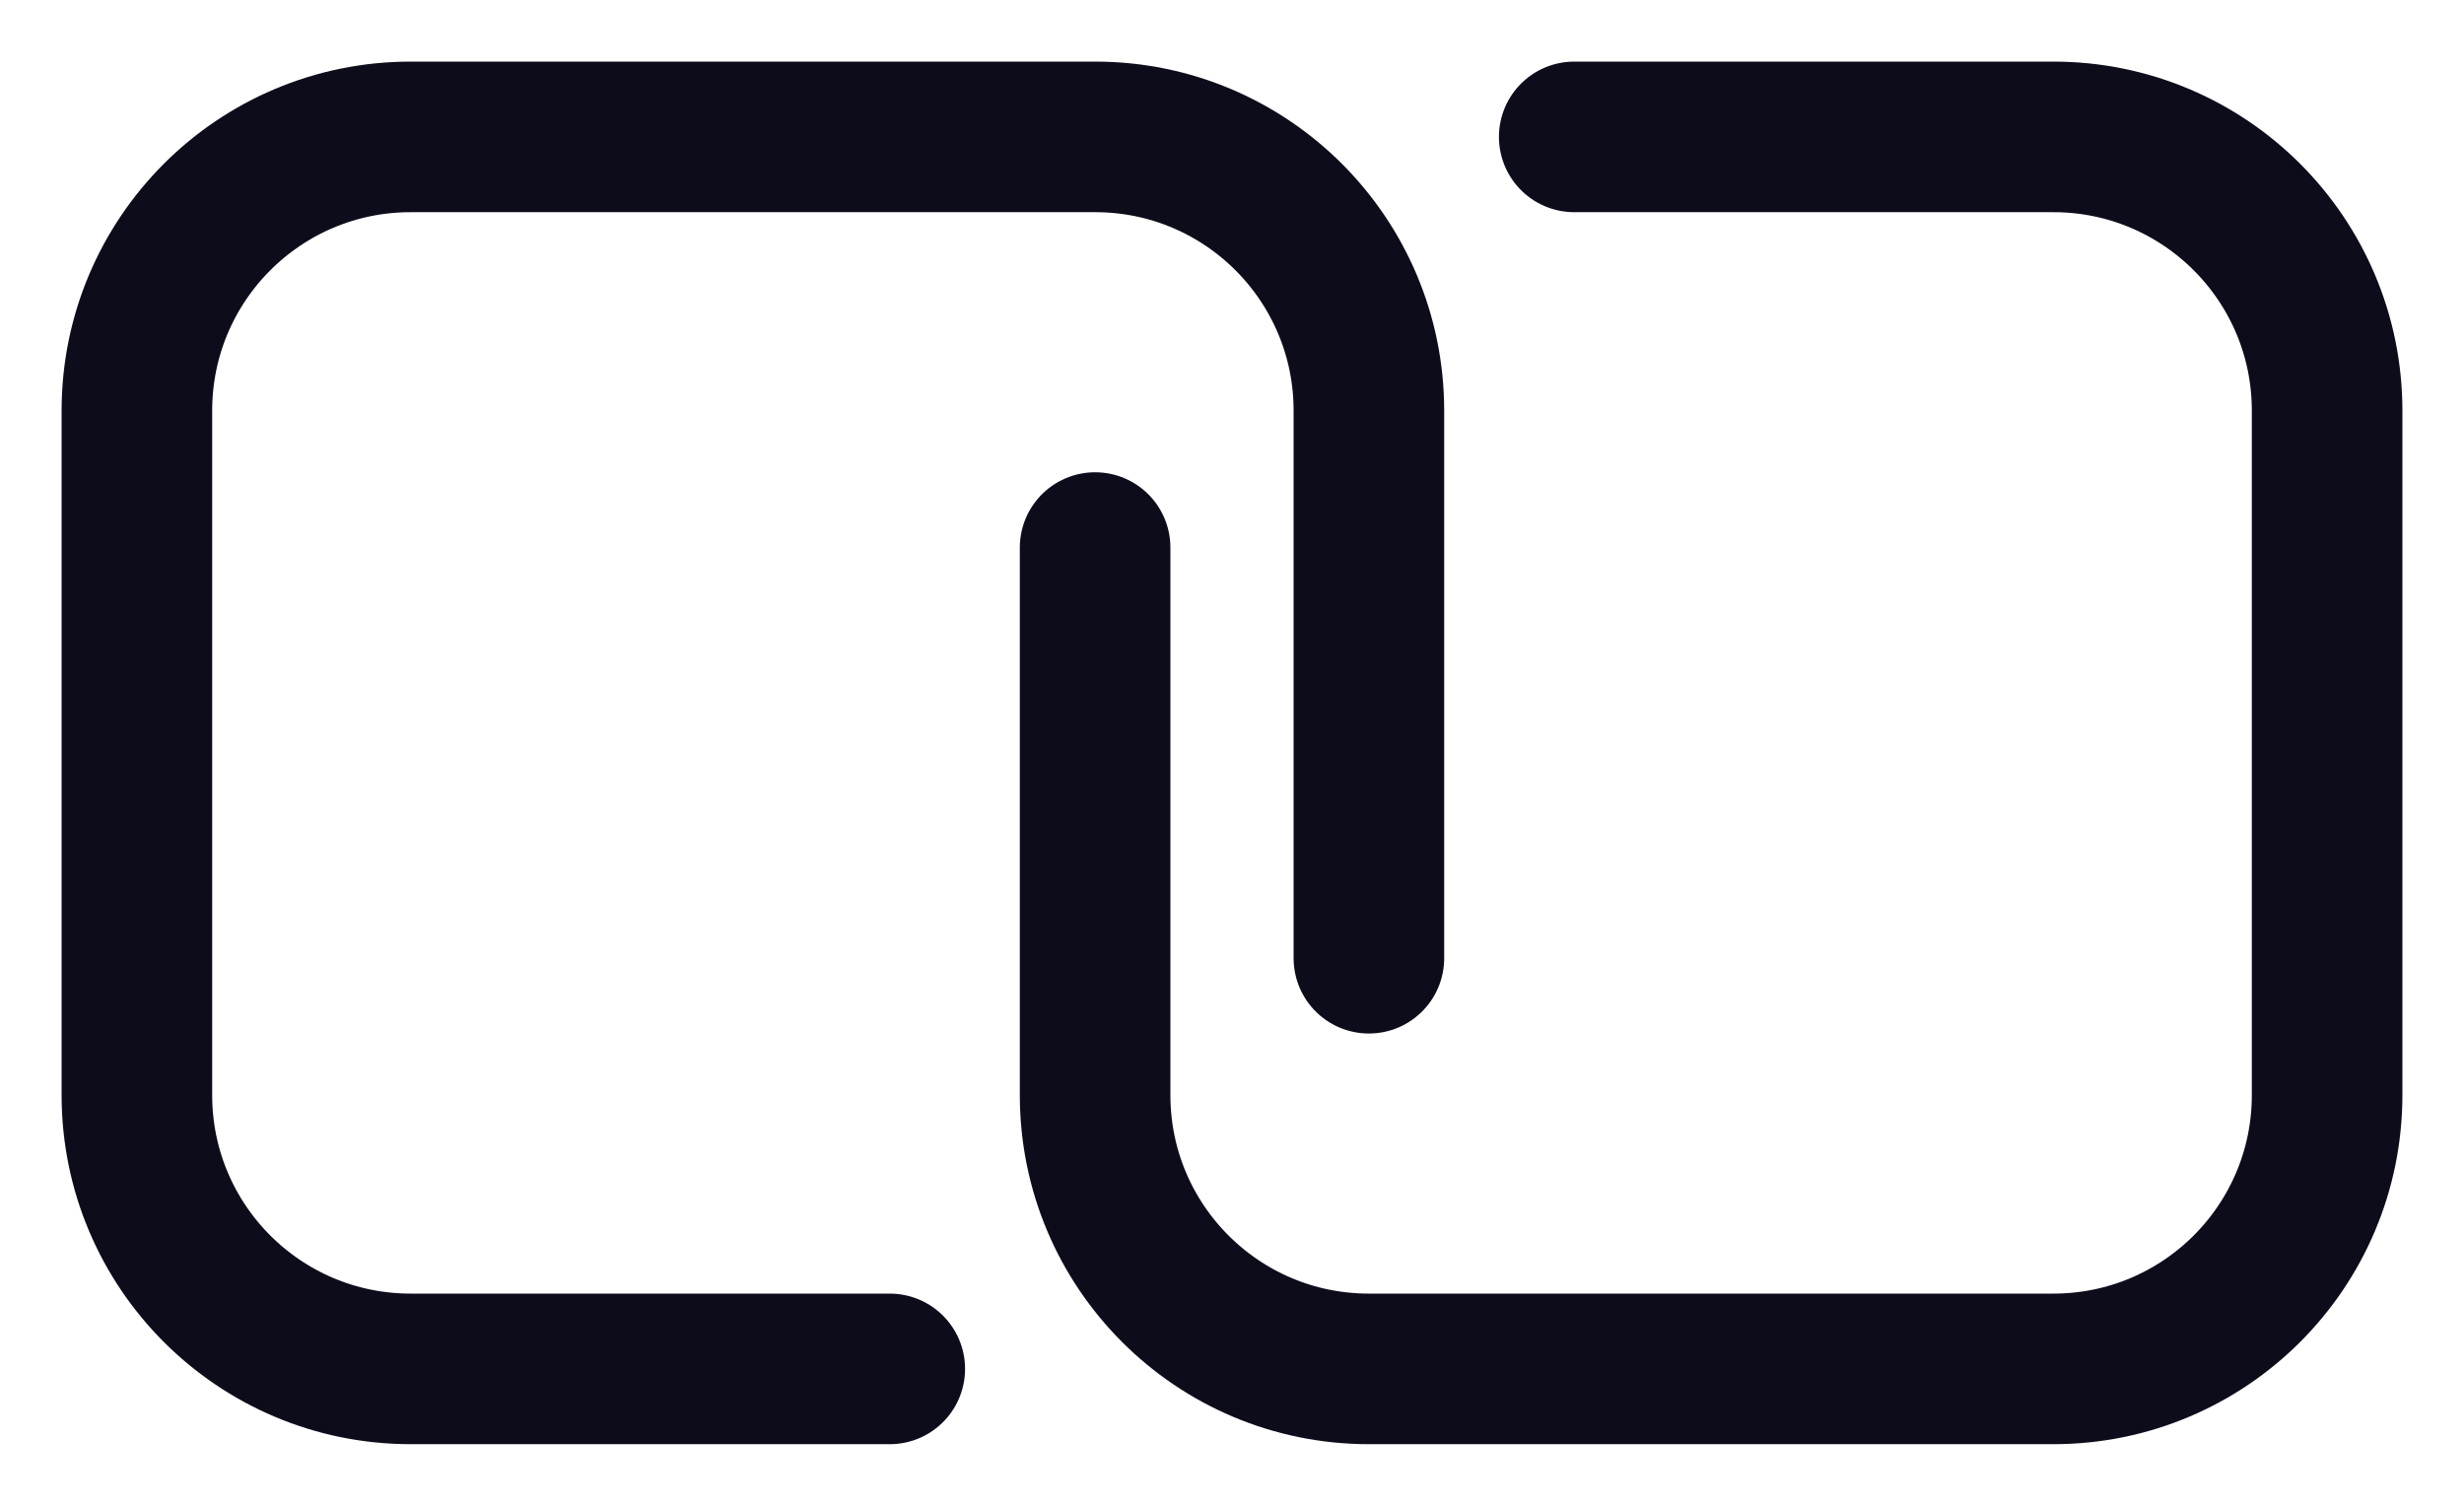<svg width="18" height="11" viewBox="0 0 18 11" fill="none" xmlns="http://www.w3.org/2000/svg">
<path d="M6.5 10H3C1.895 10 1 9.105 1 8V3C1 1.895 1.895 1 3 1H8C9.105 1 10 1.895 10 3V7" stroke="#0D0C1B" stroke-width="1.1" stroke-linecap="round"/>
<path d="M11.5 1H15C16.105 1 17 1.895 17 3V8C17 9.105 16.105 10 15 10H10C8.895 10 8 9.105 8 8V4" stroke="#0D0C1B" stroke-width="1.1" stroke-linecap="round"/>
</svg>
